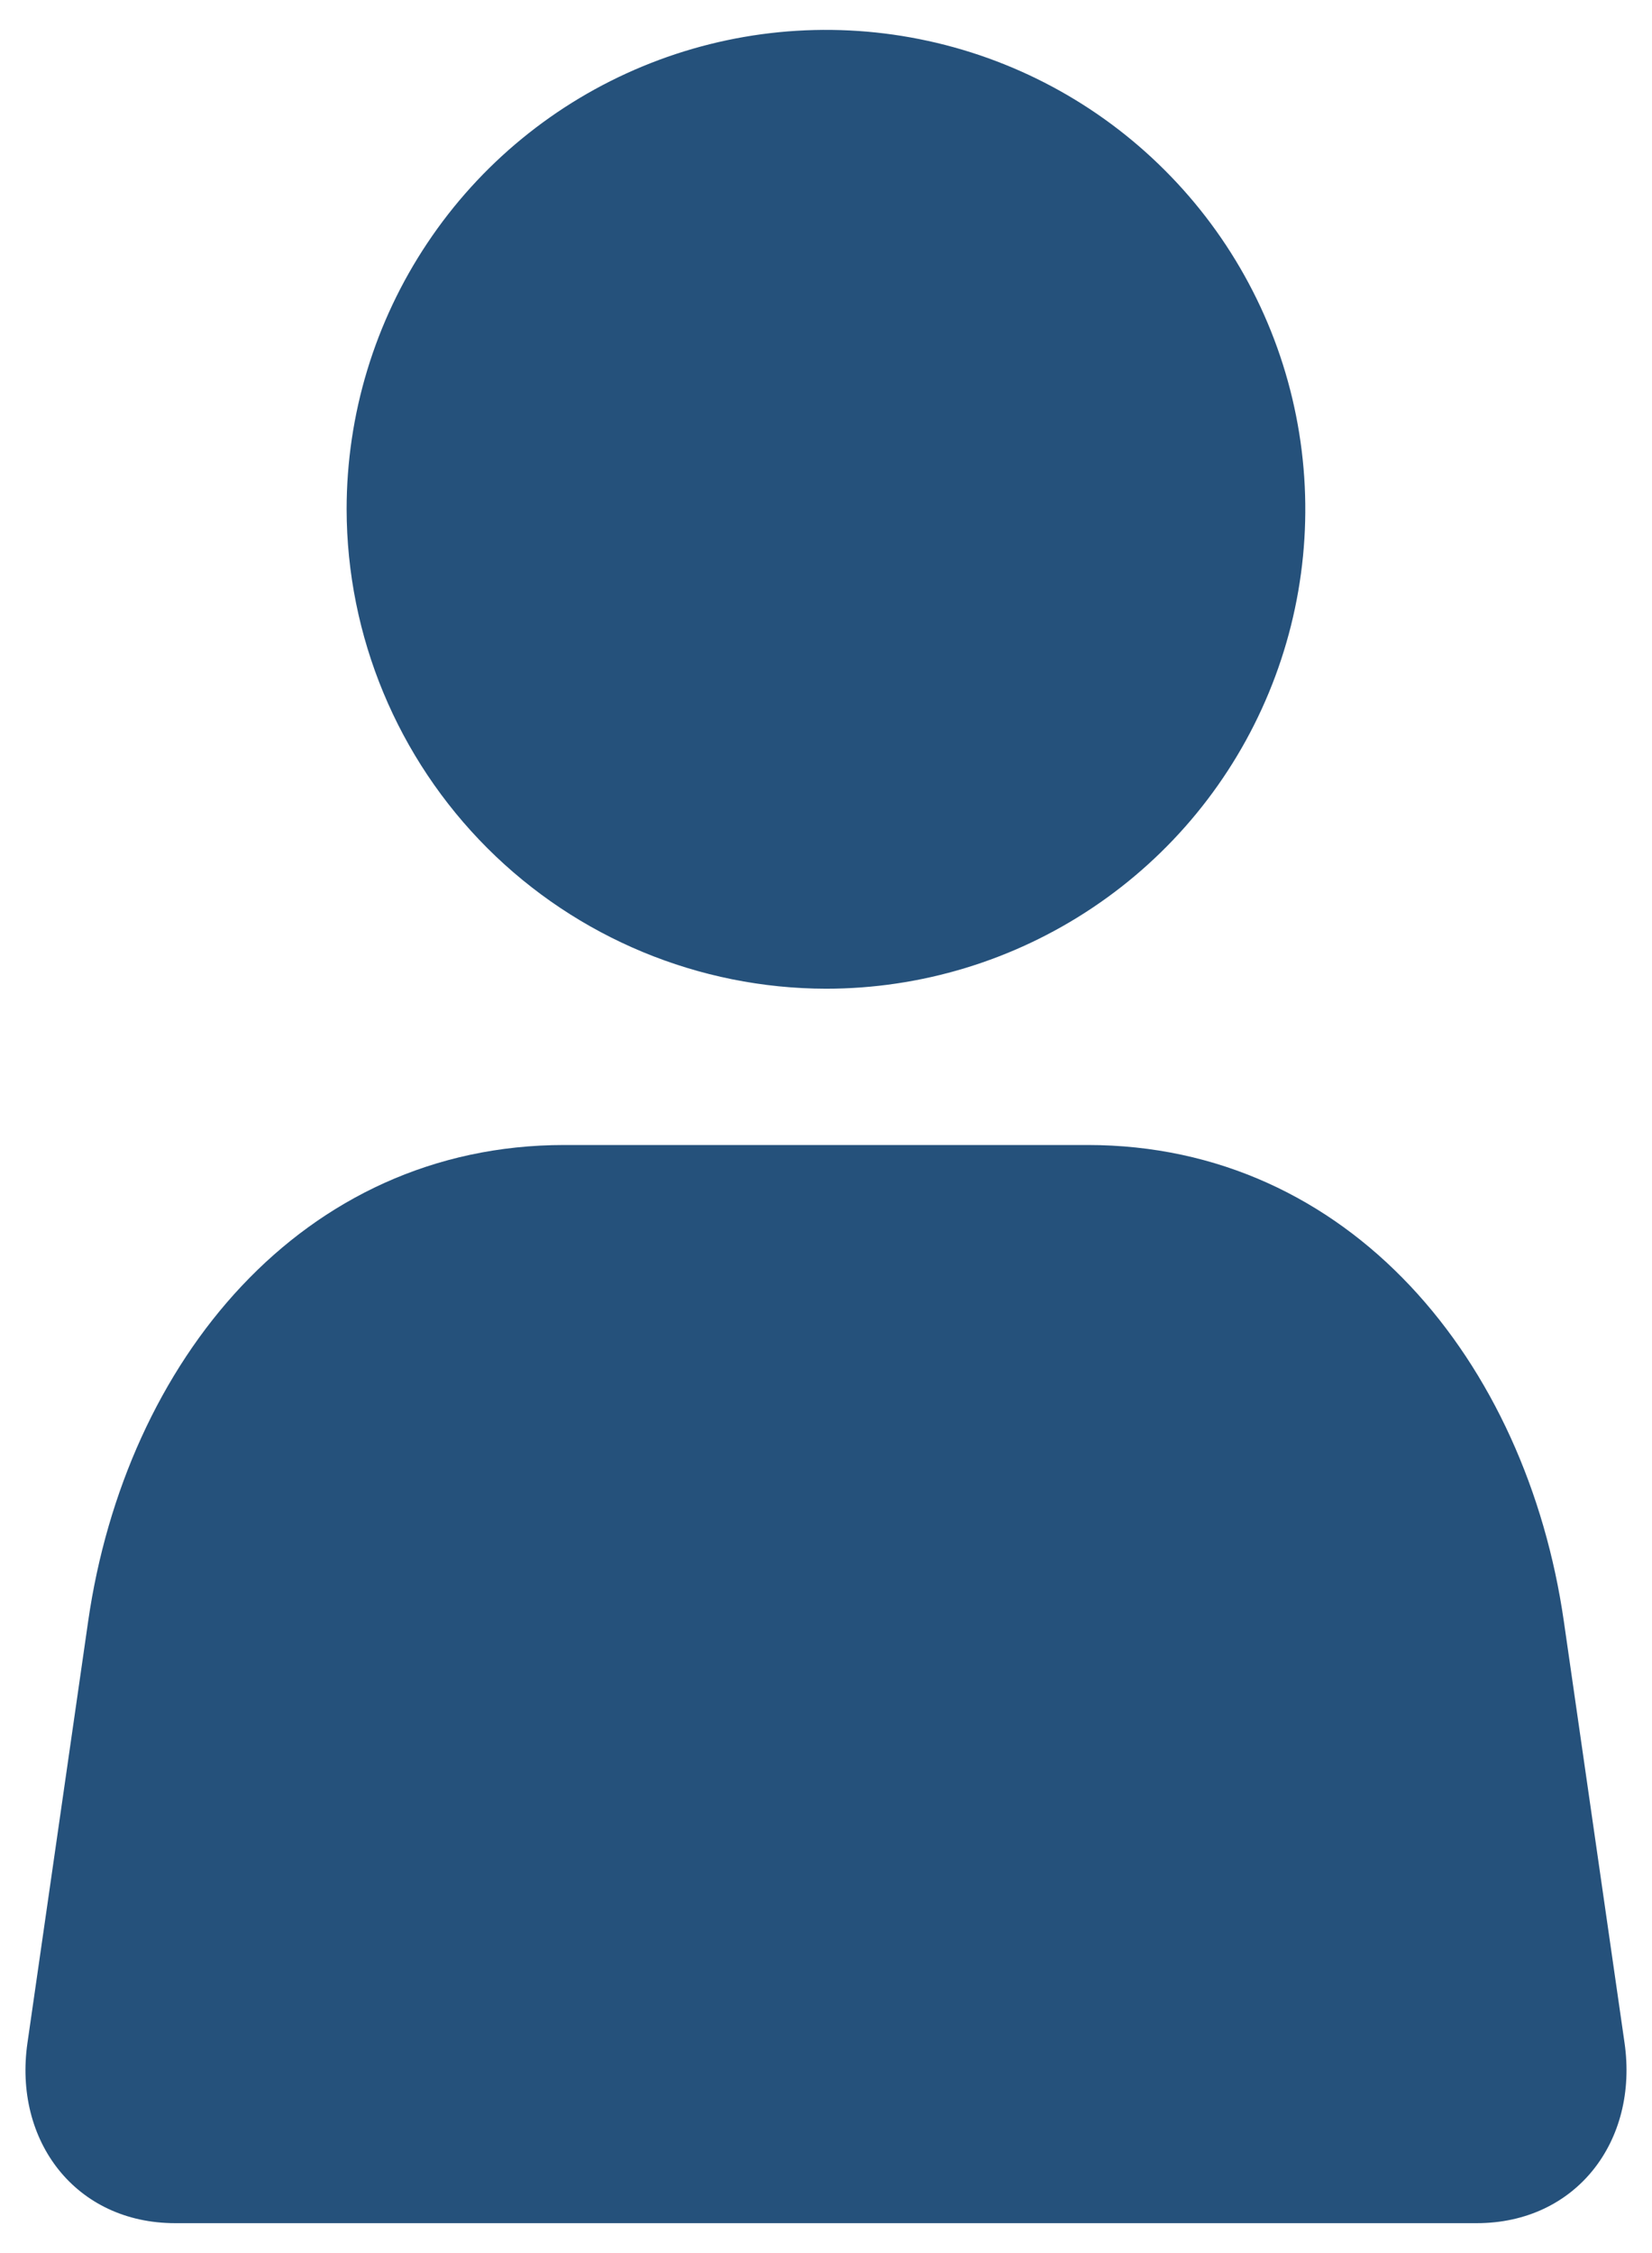 <svg width="22" height="30" viewBox="0 0 22 30" fill="none" xmlns="http://www.w3.org/2000/svg">
<path fill-rule="evenodd" clip-rule="evenodd" d="M19.666 29.602H2.333C1.009 29.602 0.176 28.508 0.366 27.199L1.174 21.588C1.672 18.13 4.022 15.246 7.515 15.246H14.484C17.977 15.246 20.328 18.13 20.826 21.588L21.634 27.199C21.823 28.508 20.99 29.602 19.666 29.602ZM11 13.165C12.262 13.165 13.496 12.791 14.546 12.089C15.596 11.388 16.414 10.391 16.897 9.224C17.38 8.058 17.507 6.774 17.26 5.536C17.014 4.298 16.406 3.16 15.513 2.268C14.621 1.375 13.483 0.767 12.245 0.521C11.007 0.274 9.723 0.401 8.557 0.884C7.39 1.367 6.393 2.185 5.692 3.235C4.99 4.285 4.616 5.519 4.616 6.781C4.619 8.473 5.293 10.095 6.489 11.292C7.686 12.488 9.308 13.162 11 13.165Z" fill="#25517B"/>
</svg>

